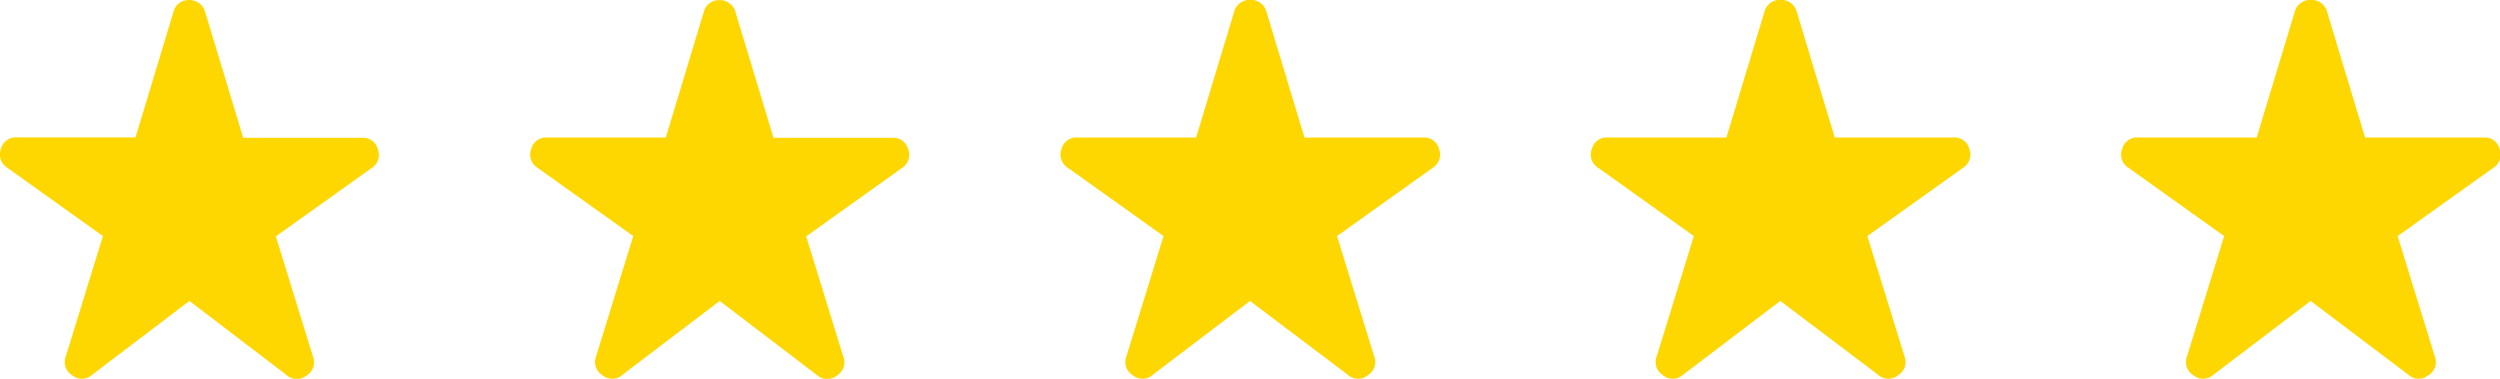 <svg xmlns="http://www.w3.org/2000/svg" id="Layer_1" data-name="Layer 1" viewBox="0 0 264 40"><defs><style>.cls-1{fill:gold;}</style></defs><path class="cls-1" d="M9.74,39.57a1.6,1.6,0,0,1-2.11.06,1.63,1.63,0,0,1-.68-2l3.92-12.7L.78,17.72a1.64,1.64,0,0,1-.68-2,1.61,1.61,0,0,1,1.69-1.21H14.31l4-13.23a1.68,1.68,0,0,1,.68-1A1.85,1.85,0,0,1,21,.32a1.68,1.68,0,0,1,.68,1l4,13.23H38.21a1.61,1.61,0,0,1,1.69,1.21,1.64,1.64,0,0,1-.68,2l-10.09,7.2,3.92,12.7a1.63,1.63,0,0,1-.68,2,1.6,1.6,0,0,1-2.11-.06L20,31.78Z"></path><path class="cls-1" d="M65.74,39.57a1.6,1.6,0,0,1-2.11.06,1.63,1.63,0,0,1-.68-2l3.92-12.7-10.09-7.2a1.64,1.64,0,0,1-.68-2,1.61,1.61,0,0,1,1.69-1.21H70.31l4-13.23a1.68,1.68,0,0,1,.68-1A1.85,1.85,0,0,1,77,.32a1.68,1.68,0,0,1,.68,1l4,13.23H94.21a1.61,1.61,0,0,1,1.69,1.21,1.64,1.64,0,0,1-.68,2l-10.09,7.2,3.92,12.7a1.63,1.63,0,0,1-.68,2,1.6,1.6,0,0,1-2.11-.06L76,31.78Z"></path><path class="cls-1" d="M121.74,39.57a1.6,1.6,0,0,1-2.11.06,1.63,1.63,0,0,1-.68-2l3.92-12.7-10.09-7.2a1.64,1.64,0,0,1-.68-2,1.61,1.61,0,0,1,1.69-1.21h12.52l4-13.23a1.68,1.68,0,0,1,.68-1,1.85,1.85,0,0,1,2.08,0,1.68,1.68,0,0,1,.68,1l4,13.23h12.52a1.61,1.61,0,0,1,1.69,1.21,1.64,1.64,0,0,1-.68,2l-10.09,7.2,3.92,12.7a1.63,1.63,0,0,1-.68,2,1.6,1.6,0,0,1-2.11-.06L132,31.78Z"></path><path class="cls-1" d="M177.74,39.57a1.6,1.6,0,0,1-2.11.06,1.63,1.63,0,0,1-.68-2l3.92-12.7-10.09-7.2a1.64,1.64,0,0,1-.68-2,1.61,1.61,0,0,1,1.69-1.21h12.52l4-13.23a1.68,1.68,0,0,1,.68-1,1.85,1.85,0,0,1,2.08,0,1.68,1.68,0,0,1,.68,1l4,13.23h12.52a1.61,1.61,0,0,1,1.69,1.21,1.64,1.64,0,0,1-.68,2l-10.09,7.2,3.92,12.7a1.63,1.63,0,0,1-.68,2,1.6,1.6,0,0,1-2.11-.06L188,31.78Z"></path><path class="cls-1" d="M233.74,39.57a1.6,1.6,0,0,1-2.11.06,1.63,1.63,0,0,1-.68-2l3.92-12.7-10.09-7.2a1.64,1.64,0,0,1-.68-2,1.61,1.61,0,0,1,1.69-1.21h12.52l4-13.23a1.68,1.68,0,0,1,.68-1,1.85,1.85,0,0,1,2.08,0,1.68,1.68,0,0,1,.68,1l4,13.23h12.52a1.61,1.61,0,0,1,1.69,1.21,1.64,1.64,0,0,1-.68,2l-10.09,7.2,3.92,12.7a1.63,1.63,0,0,1-.68,2,1.6,1.6,0,0,1-2.11-.06L244,31.78Z"></path></svg>